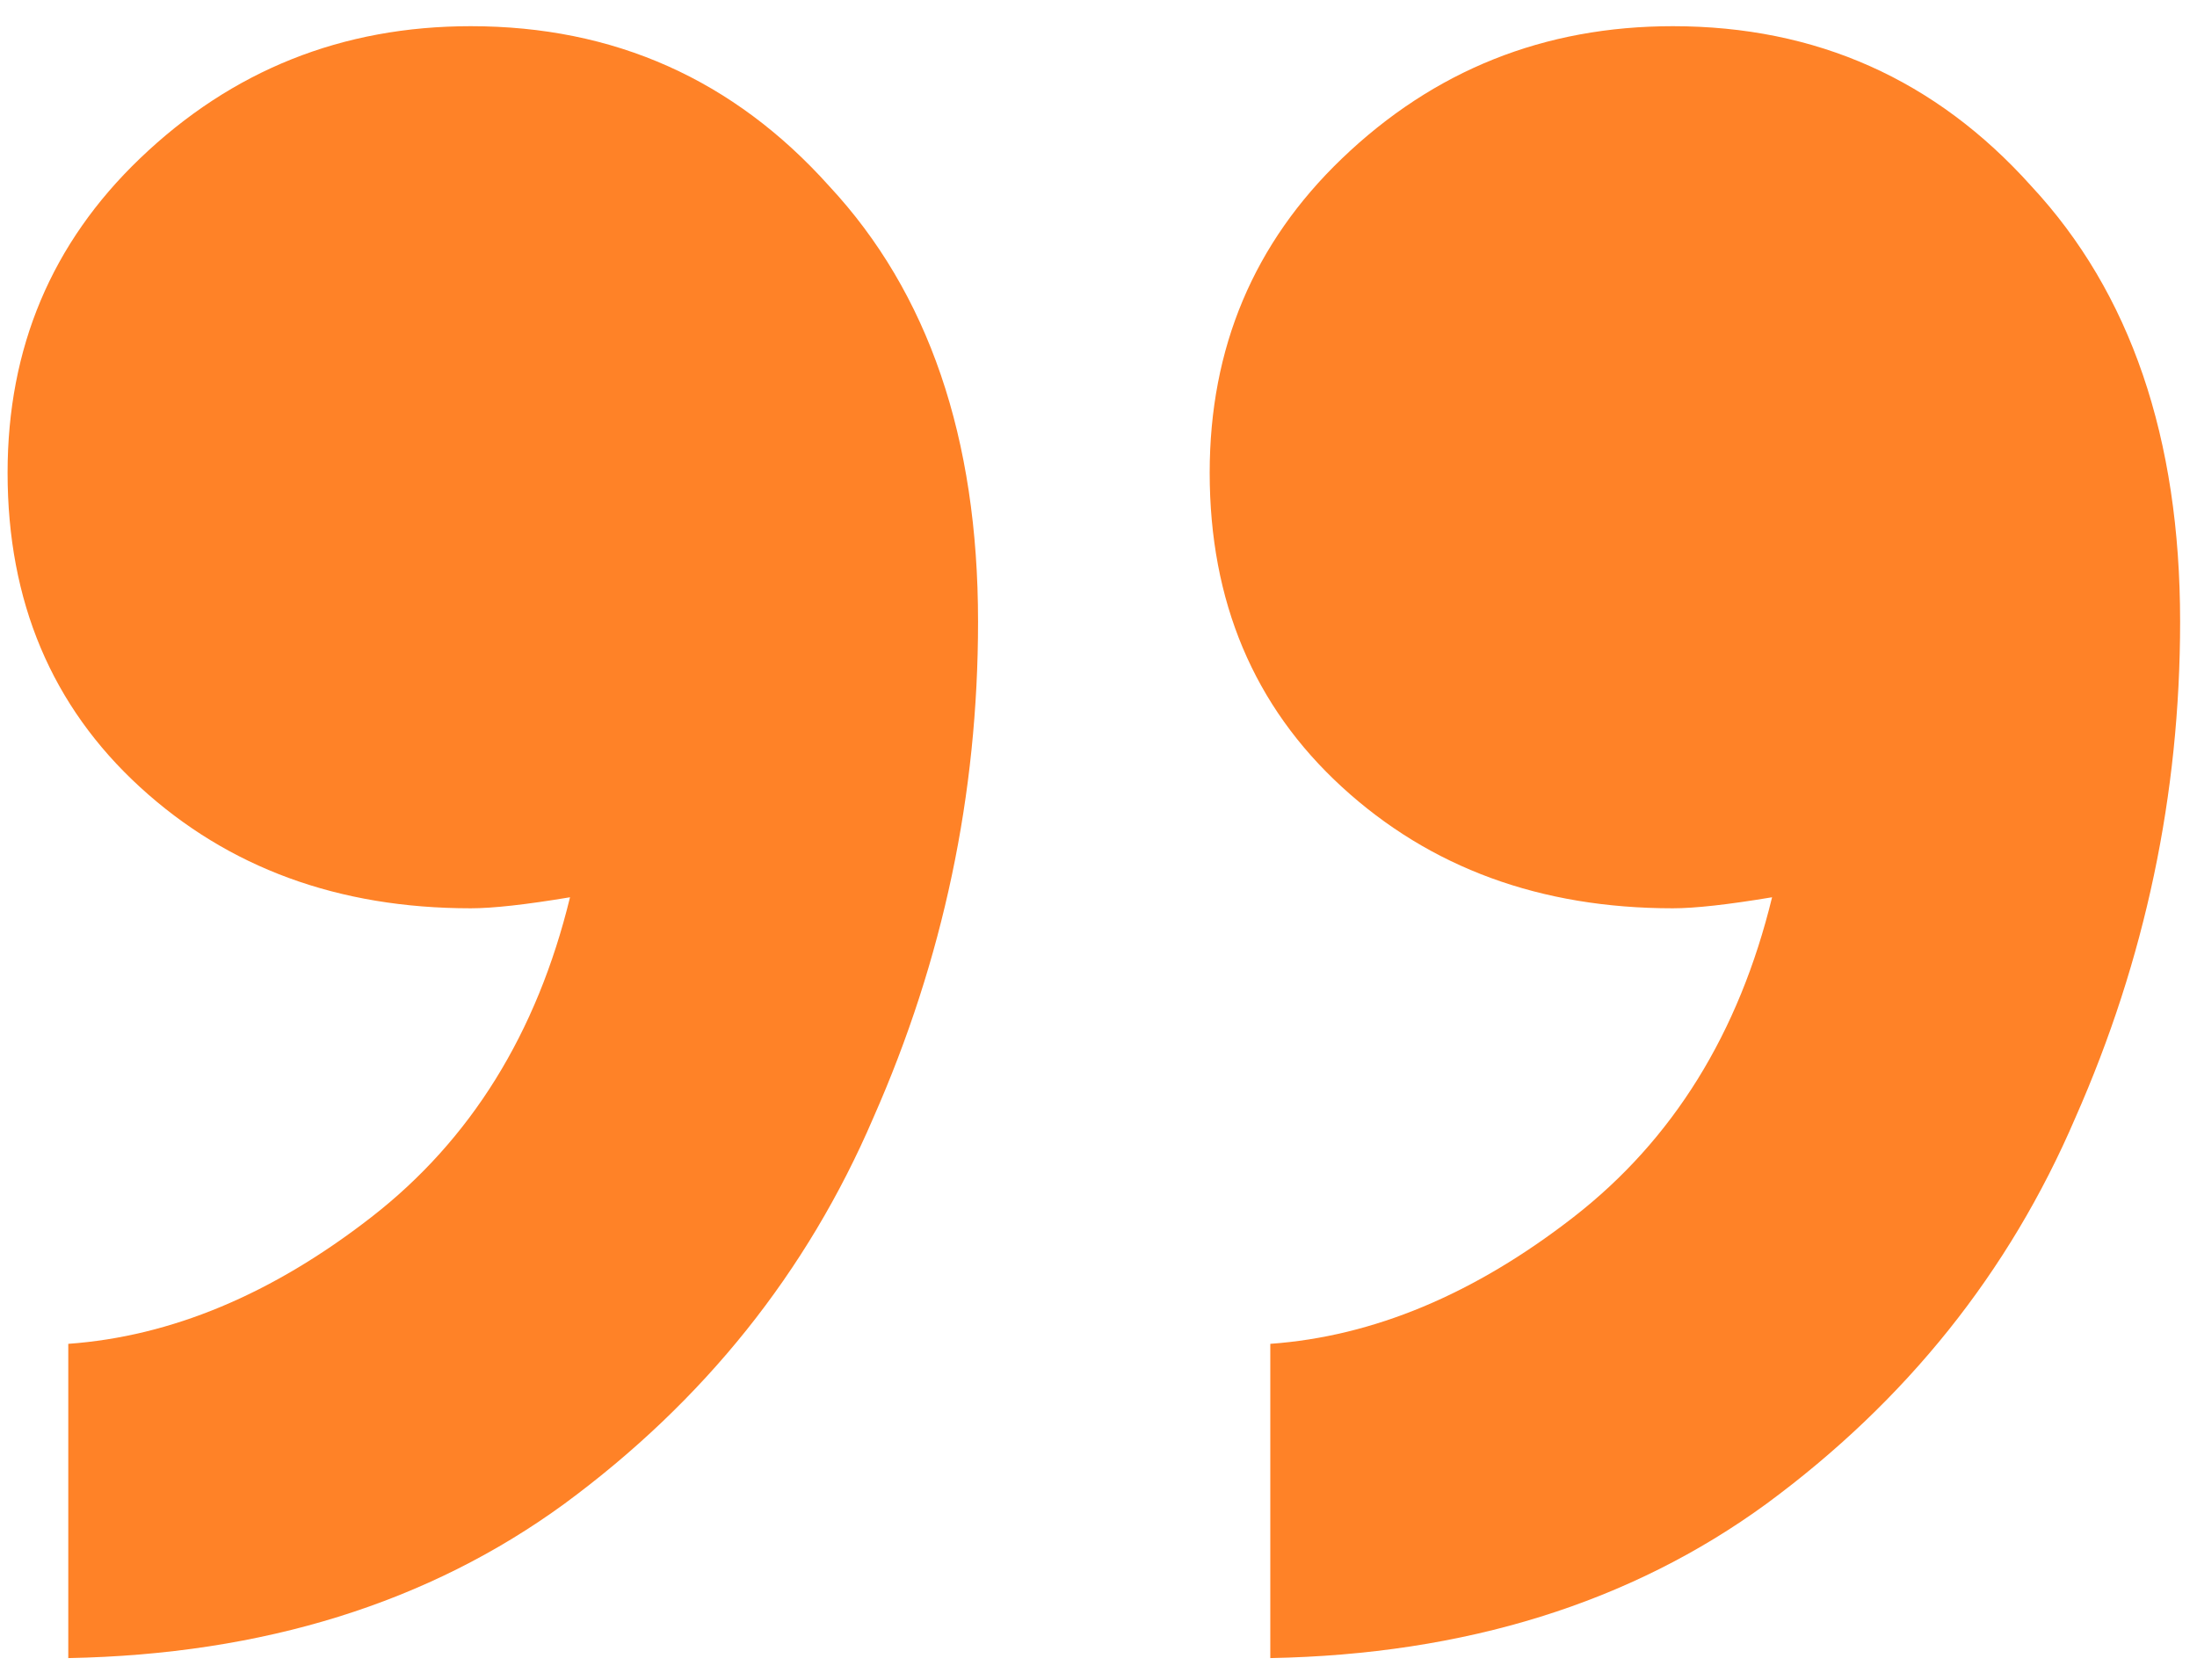 <svg width="51" height="39" viewBox="0 0 51 39" fill="none" xmlns="http://www.w3.org/2000/svg">
<path d="M10.928 0.608C14.257 0.608 17.03 1.845 19.248 4.32C21.552 6.795 22.704 10.165 22.704 14.432C22.704 18.443 21.894 22.283 20.273 25.952C18.736 29.536 16.347 32.523 13.104 34.912C9.947 37.216 6.107 38.411 1.585 38.496V31.2C3.974 31.029 6.321 30.048 8.624 28.256C10.928 26.464 12.464 23.989 13.232 20.832C12.209 21.003 11.441 21.088 10.928 21.088C7.856 21.088 5.296 20.149 3.248 18.272C1.2 16.395 0.176 13.963 0.176 10.976C0.176 8.075 1.2 5.643 3.248 3.68C5.382 1.632 7.942 0.608 10.928 0.608ZM38.833 0.608C42.16 0.608 44.934 1.845 47.153 4.32C49.456 6.795 50.608 10.165 50.608 14.432C50.608 18.443 49.798 22.283 48.176 25.952C46.641 29.536 44.251 32.523 41.008 34.912C37.851 37.216 34.011 38.411 29.488 38.496V31.2C31.878 31.029 34.224 30.048 36.529 28.256C38.833 26.464 40.368 23.989 41.136 20.832C40.112 21.003 39.344 21.088 38.833 21.088C35.761 21.088 33.2 20.149 31.152 18.272C29.105 16.395 28.081 13.963 28.081 10.976C28.081 8.075 29.105 5.643 31.152 3.68C33.286 1.632 35.846 0.608 38.833 0.608Z" fill="#FF8227"/>
</svg>
